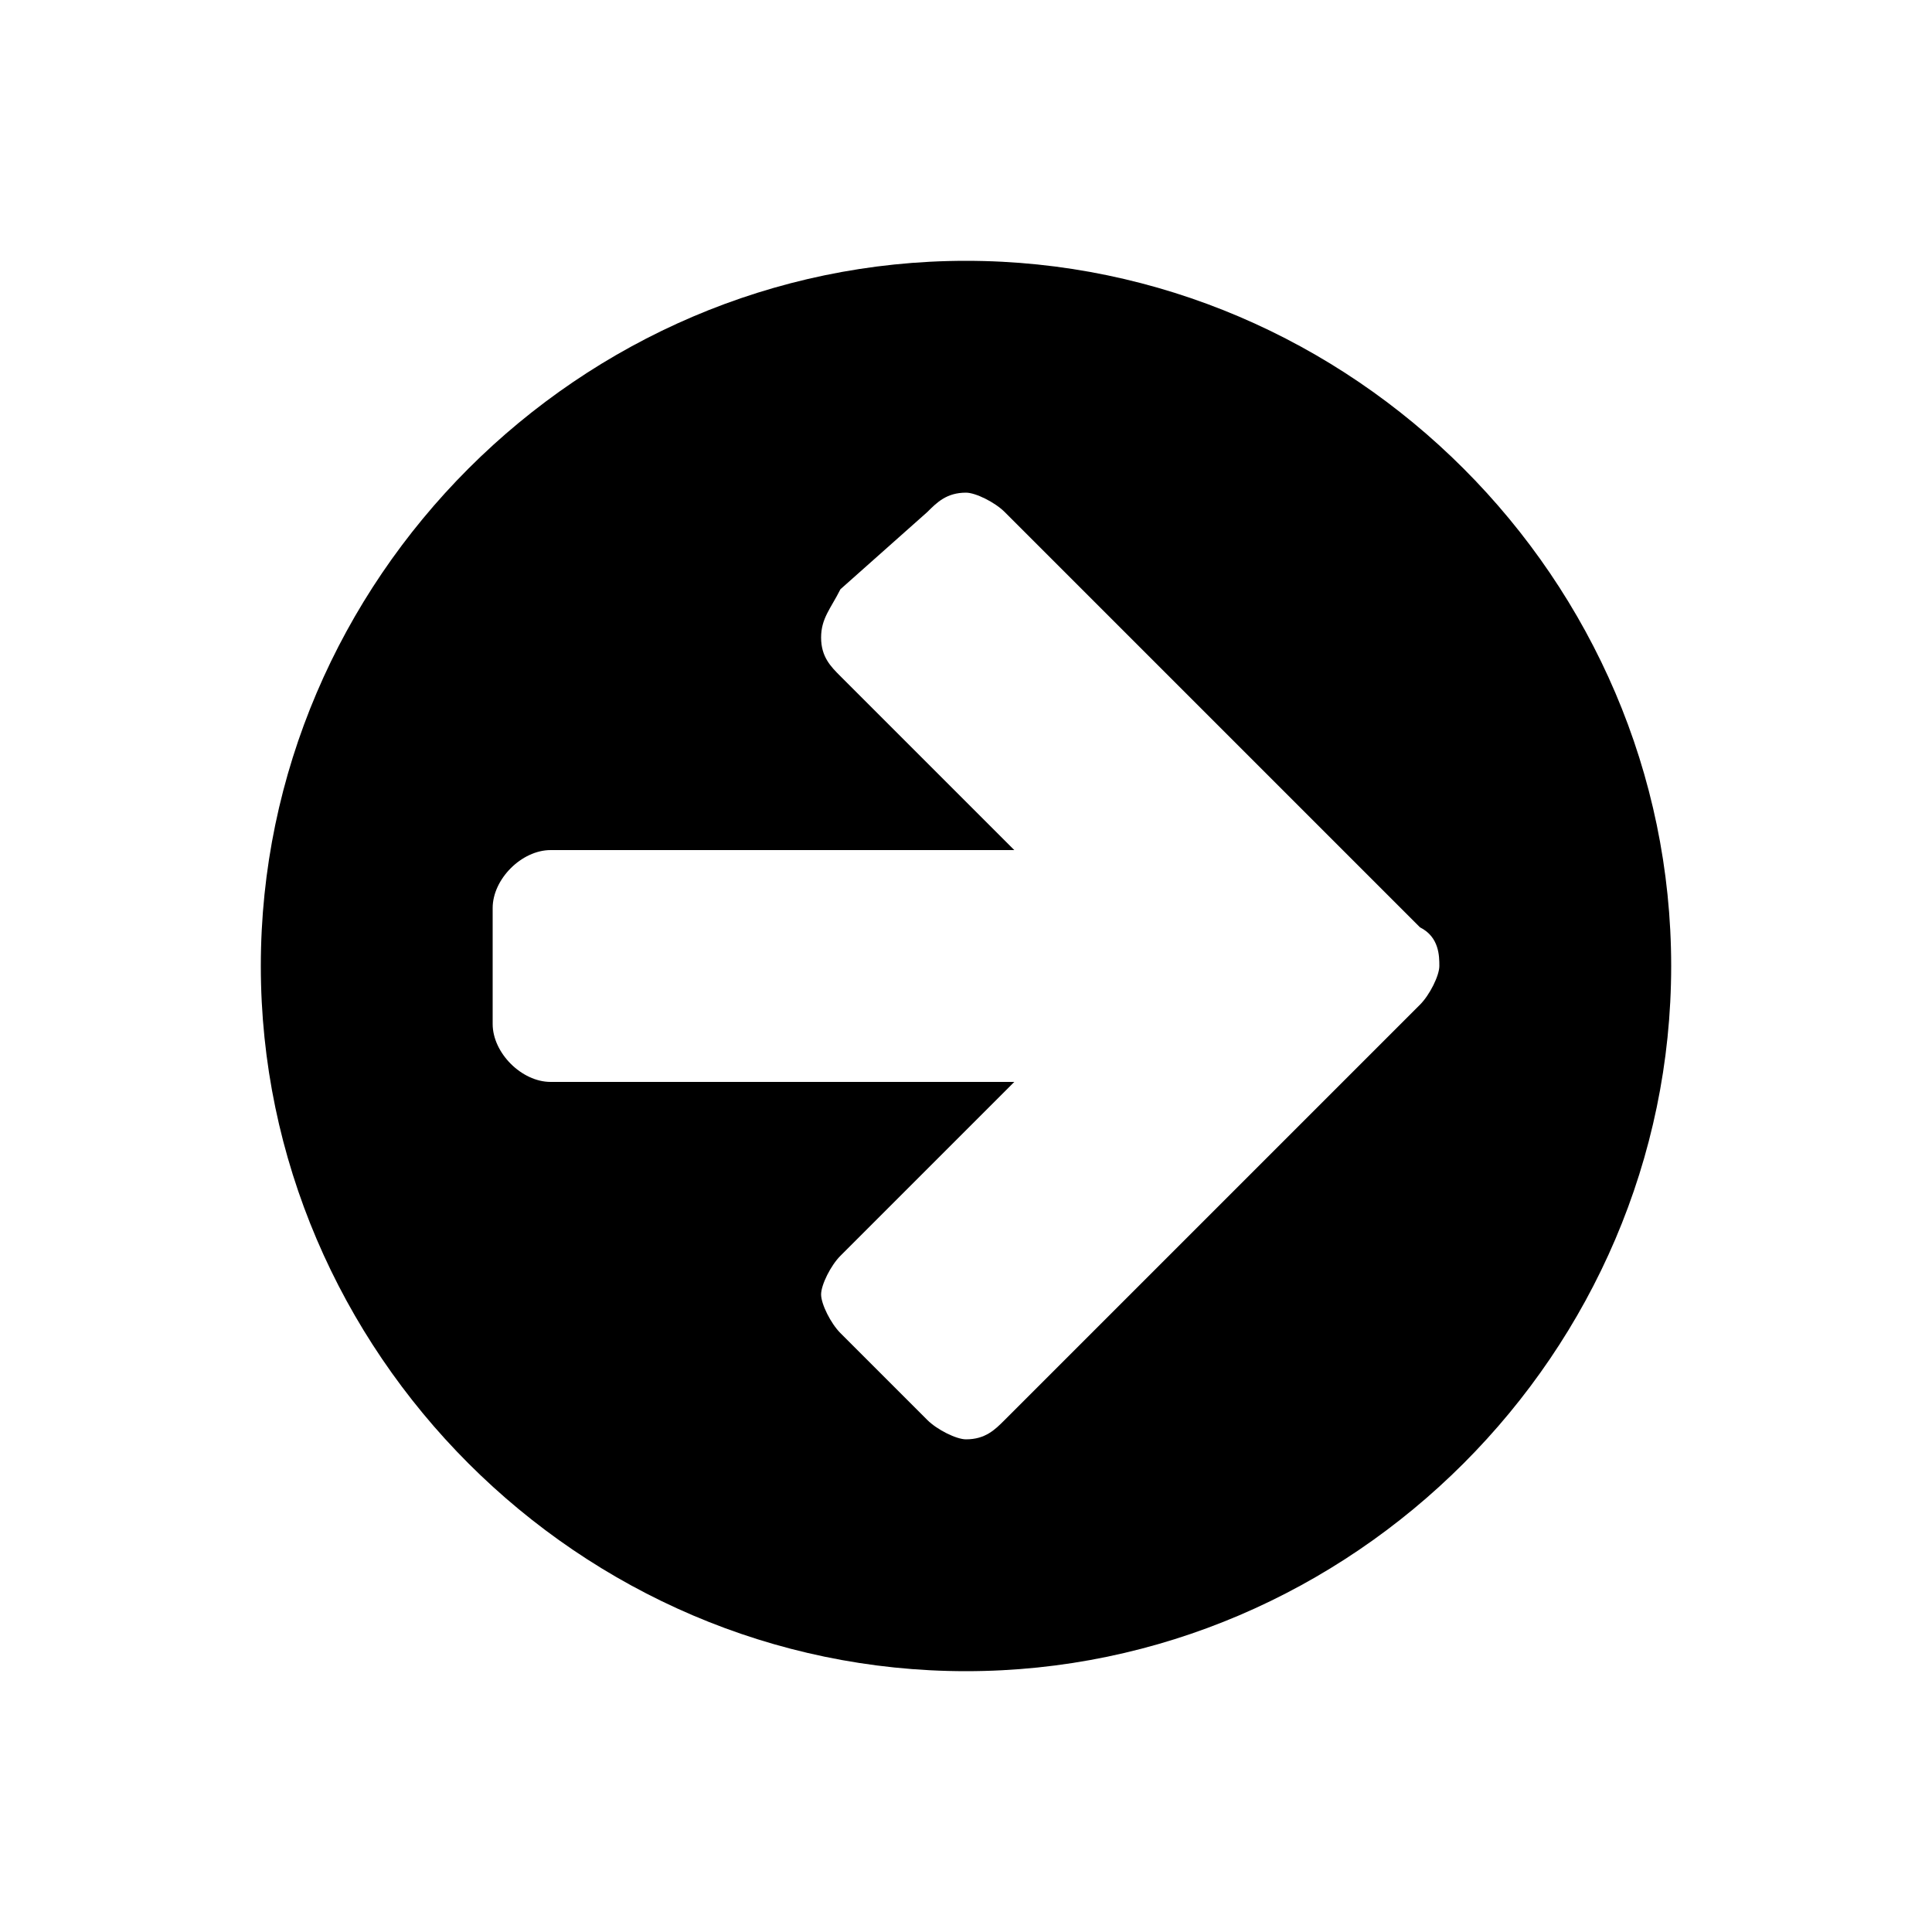 <?xml version="1.0" encoding="utf-8"?>
<!-- Generator: Adobe Illustrator 25.2.1, SVG Export Plug-In . SVG Version: 6.00 Build 0)  -->
<svg version="1.1" id="Livello_1" xmlns="http://www.w3.org/2000/svg" xmlns:xlink="http://www.w3.org/1999/xlink" x="0px" y="0px"
	 viewBox="0 0 20 20" style="enable-background:new 0 0 20 20;" xml:space="preserve">
<style type="text/css">
	.st0{enable-background:new    ;}
</style>
<g id="menu_bars_1_" class="st0">
	<path d="M10,17.3c-4,0-7.3-3.3-7.3-7.3S6,2.7,10,2.7c4,0,7.3,3.3,7.3,7.3S14,17.3,10,17.3z M14.7,9.6l-0.9-0.9l-3.4-3.4
		c-0.1-0.1-0.3-0.2-0.4-0.2c-0.2,0-0.3,0.1-0.4,0.2L8.7,6.1C8.6,6.3,8.5,6.4,8.5,6.6S8.6,6.9,8.7,7l1.8,1.8H5.7
		c-0.3,0-0.6,0.3-0.6,0.6v1.2c0,0.3,0.3,0.6,0.6,0.6h4.8L8.7,13c-0.1,0.1-0.2,0.3-0.2,0.4s0.1,0.3,0.2,0.4l0.9,0.9
		c0.1,0.1,0.3,0.2,0.4,0.2c0.2,0,0.3-0.1,0.4-0.2l3.4-3.4l0.9-0.9c0.1-0.1,0.2-0.3,0.2-0.4S14.9,9.7,14.7,9.6z"/>
</g>
</svg>
